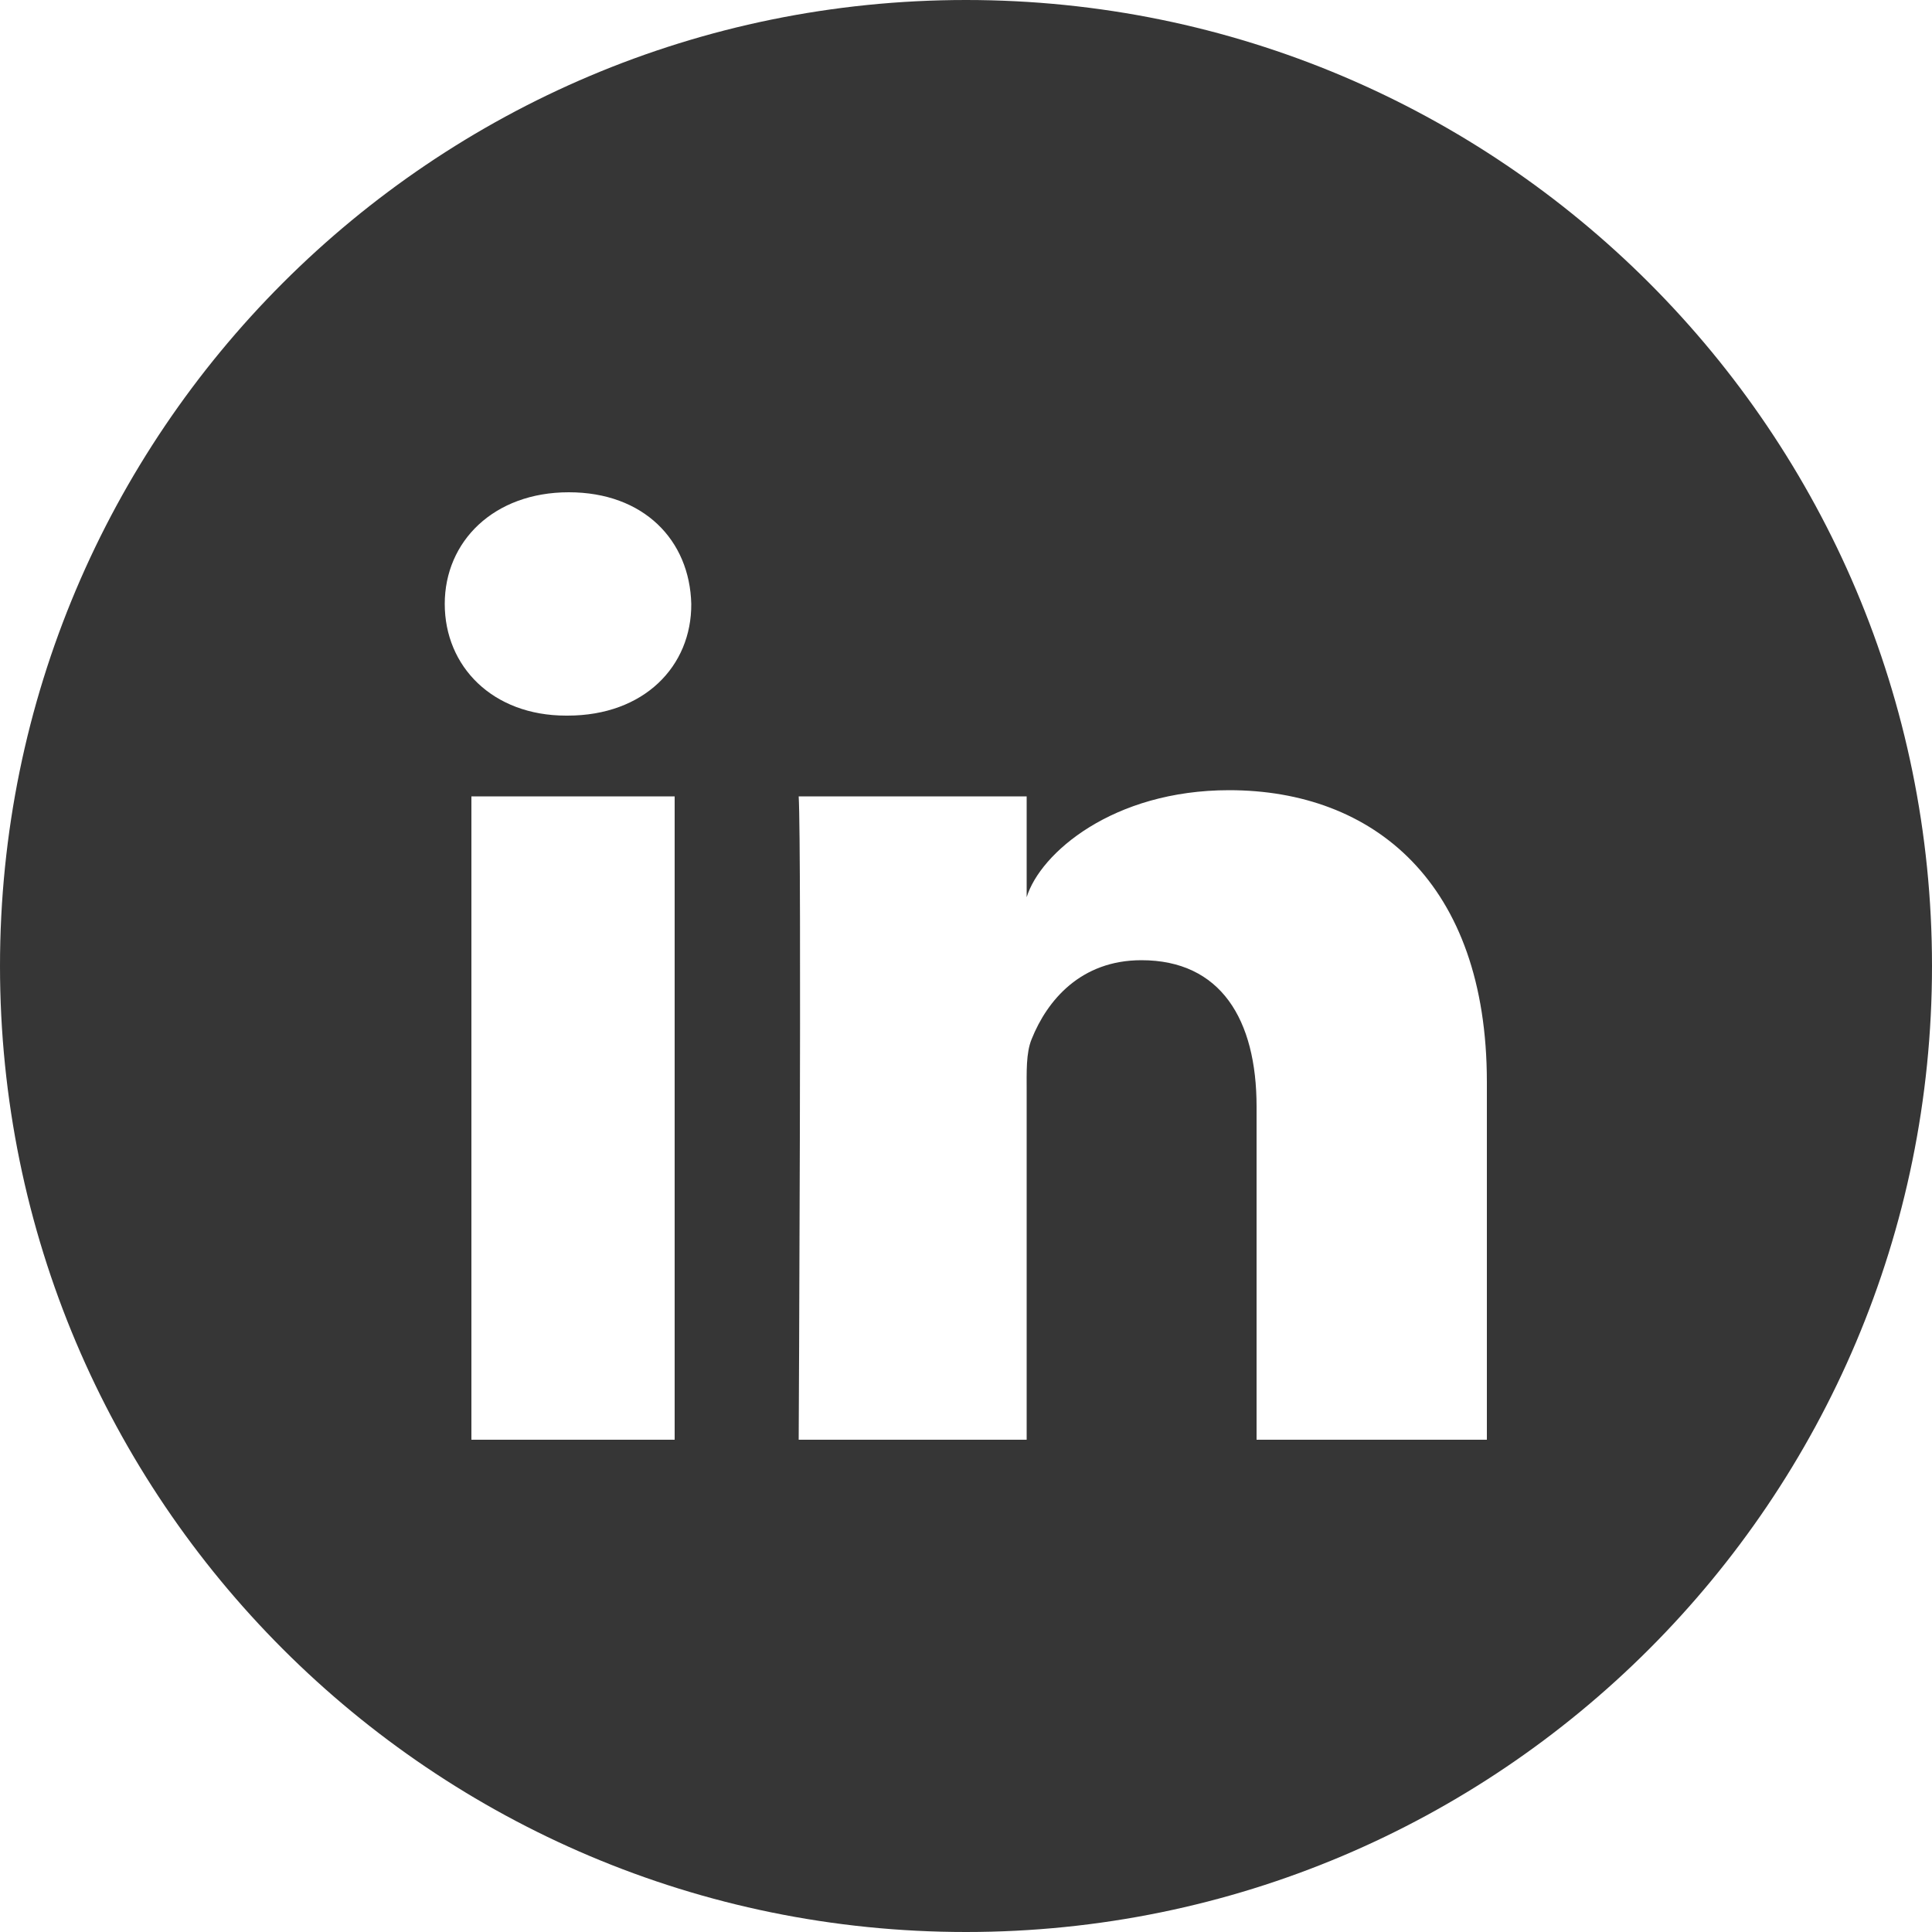 <?xml version="1.0" encoding="utf-8"?>
<svg version="1.1" id="Ebene_1" xmlns="http://www.w3.org/2000/svg" xmlns:xlink="http://www.w3.org/1999/xlink" x="0px" y="0px"
	 viewBox="0 0 500 500" style="enable-background:new 0 0 500 500;" xml:space="preserve">
<style type="text/css">
	.st0{fill:#363636;}
</style>
<path class="st0" d="M250,0C111.9,0,0,111.9,0,250s111.9,250,250,250s250-111.9,250-250S388.1,0,250,0z M174.6,372.6H122V206.1h52.6
	V372.6z M146.9,185.2h-0.4c-19,0-31.4-12.7-31.4-28.9s12.7-28.9,32.1-28.9c19.4,0,31.3,12.4,31.7,28.9
	C179,172.4,166.7,185.2,146.9,185.2L146.9,185.2z M384.8,372.6h-59.6v-86.2c0-22.6-9.3-37.9-29.8-37.9c-15.7,0-24.4,10.4-28.4,20.4
	c-1.5,3.6-1.3,8.6-1.3,13.6v90.1h-59c0,0,0.8-152.6,0-166.5h59v26.1c3.5-11.4,22.3-27.7,52.4-27.7c37.3,0,66.7,23.9,66.7,75.5V372.6
	z"/>
</svg>
